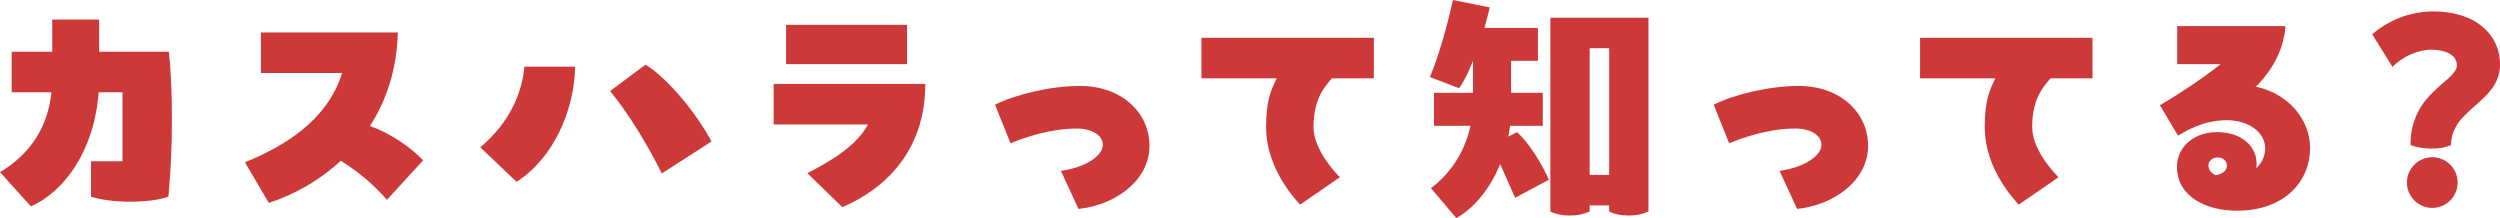 <?xml version="1.0" encoding="UTF-8"?>
<svg id="_レイヤー_2" data-name="レイヤー 2" xmlns="http://www.w3.org/2000/svg" viewBox="0 0 483.094 42.136">
  <defs>
    <style>
      .cls-1 {
        fill: #cd3838;
      }
    </style>
  </defs>
  <g id="text">
    <g>
      <path class="cls-1" d="M10.094,3.773h9.064v6.222h13.475c.391,3.577.588,8.231.588,12.984,0,5.242-.246,10.632-.686,15.042-3.773,1.274-10.779,1.274-14.945,0v-6.86h6.076v-13.327h-4.605c-.834,11.318-6.664,19.207-13.082,22.048l-5.979-6.614c5.734-3.43,9.213-8.525,9.947-15.434H2.254v-7.839h7.84V3.773Z"/>
      <path class="cls-1" d="M81.779,30.966l-7.006,7.643c-2.744-3.185-5.93-5.684-8.918-7.545-4.508,4.165-9.604,6.761-13.914,8.133l-4.605-7.839c7.35-2.989,15.924-7.986,18.766-17.247h-15.68v-7.839h26.459c-.197,7.301-2.303,13.278-5.391,18.08,4.018,1.421,7.84,4.116,10.289,6.614Z"/>
      <path class="cls-1" d="M92.807,28.467c6.027-5.047,8.135-11.024,8.525-15.581h9.801c-.148,8.476-4.215,17.737-11.318,22.244l-7.008-6.663ZM127.889,33.513c-2.598-5.194-6.076-11.122-9.996-15.924l6.859-5.096c4.607,2.891,9.996,9.701,12.74,14.846l-9.604,6.173Z"/>
      <path class="cls-1" d="M156.016,33.464c5.537-2.842,9.652-5.635,11.711-9.407h-18.227v-7.839h29.299c0,13.033-7.838,20.284-16.021,23.812l-6.762-6.565ZM175.271,12.396h-23.371v-7.594h23.371v7.594Z"/>
      <path class="cls-1" d="M205.018,33.023c4.996-.735,8.084-2.989,8.084-5.046,0-1.813-2.01-3.136-5.096-3.136-4.998,0-10.045,1.715-12.738,2.842l-2.99-7.448c3.871-1.96,10.73-3.626,16.414-3.626,8.035,0,13.426,5.145,13.426,11.563,0,6.713-6.615,11.465-13.719,12.2l-3.381-7.35Z"/>
      <path class="cls-1" d="M232.166,15.14v-7.839h33.316v7.839h-8.133c-1.078,1.372-3.527,3.625-3.527,9.407,0,4.557,4.557,9.162,5.096,9.701l-7.693,5.292c-.441-.539-6.564-6.614-6.564-14.993,0-4.753.832-7.055,2.057-9.407h-14.551Z"/>
      <path class="cls-1" d="M299.293,34.738l-6.516,3.479-2.891-6.516c-2.059,5.095-5.34,8.721-8.477,10.436l-4.9-5.781c3.186-2.352,6.42-6.369,7.645-12.053h-7.057v-6.369h7.547v-6.174c-.883,2.205-1.814,4.116-2.695,5.292l-5.635-2.156c1.861-4.458,3.43-10.338,4.459-14.895l7.104,1.421c-.244,1.029-.588,2.401-1.027,3.969h10.338v6.369h-5.193v6.174h6.123v6.369h-6.32c-.098.735-.195,1.421-.342,2.107l1.666-.882c2.154,1.813,4.947,6.271,6.172,9.211ZM318.549,40.863c-1.225.539-2.303.784-3.771.784-1.471,0-2.793-.245-3.822-.784v-1.176h-3.773v1.176c-1.225.539-2.303.784-3.771.784-1.471,0-2.793-.245-3.822-.784V3.43h18.961v37.433ZM310.955,33.807V9.309h-3.773v24.498h3.773Z"/>
      <path class="cls-1" d="M343.885,33.023c4.998-.735,8.084-2.989,8.084-5.046,0-1.813-2.008-3.136-5.096-3.136-4.996,0-10.043,1.715-12.738,2.842l-2.988-7.448c3.871-1.96,10.73-3.626,16.414-3.626,8.035,0,13.424,5.145,13.424,11.563,0,6.713-6.613,11.465-13.719,12.2l-3.381-7.35Z"/>
      <path class="cls-1" d="M371.033,15.14v-7.839h33.318v7.839h-8.135c-1.076,1.372-3.527,3.625-3.527,9.407,0,4.557,4.557,9.162,5.096,9.701l-7.691,5.292c-.441-.539-6.566-6.614-6.566-14.993,0-4.753.834-7.055,2.059-9.407h-14.553Z"/>
      <path class="cls-1" d="M446.393,28.614c0,6.32-4.801,12.102-14.16,12.102-5.781,0-11.562-2.646-11.562-8.476,0-3.92,3.381-6.713,7.691-6.713,4.998,0,7.693,2.891,7.693,6.076,0,.196,0,.49-.049.882,1.225-1.127,1.715-2.548,1.715-3.822,0-3.136-3.283-5.438-7.398-5.438-4.9,0-8.379,2.401-9.457,2.989l-3.479-5.88c3.969-2.352,7.986-4.998,11.711-7.937h-8.379v-7.349h20.922c-.344,4.41-2.352,8.329-5.732,11.71,6.32,1.323,10.484,6.37,10.484,11.857ZM428.117,33.856c1.273-.196,2.205-.833,2.205-1.862,0-.882-.734-1.568-1.764-1.568-1.127,0-1.812.784-1.812,1.519,0,.931.588,1.519,1.371,1.911Z"/>
      <path class="cls-1" d="M465.799,28.026c0-10.24,8.967-12.249,8.967-15.434,0-2.107-2.451-2.989-4.949-2.989-2.547,0-5.586,1.323-7.496,3.332l-3.92-6.321c3.332-2.842,7.496-4.41,11.857-4.41,7.74,0,12.836,4.165,12.836,10.289,0,7.301-9.455,8.476-9.455,15.532-1.127.49-2.254.686-3.773.686-1.666,0-3.037-.294-4.066-.686ZM465.113,35.277c0-2.695,2.205-4.9,4.898-4.9,2.695,0,4.9,2.205,4.9,4.9s-2.205,4.9-4.9,4.9c-2.693,0-4.898-2.205-4.898-4.9Z"/>
    </g>
  </g>
</svg>